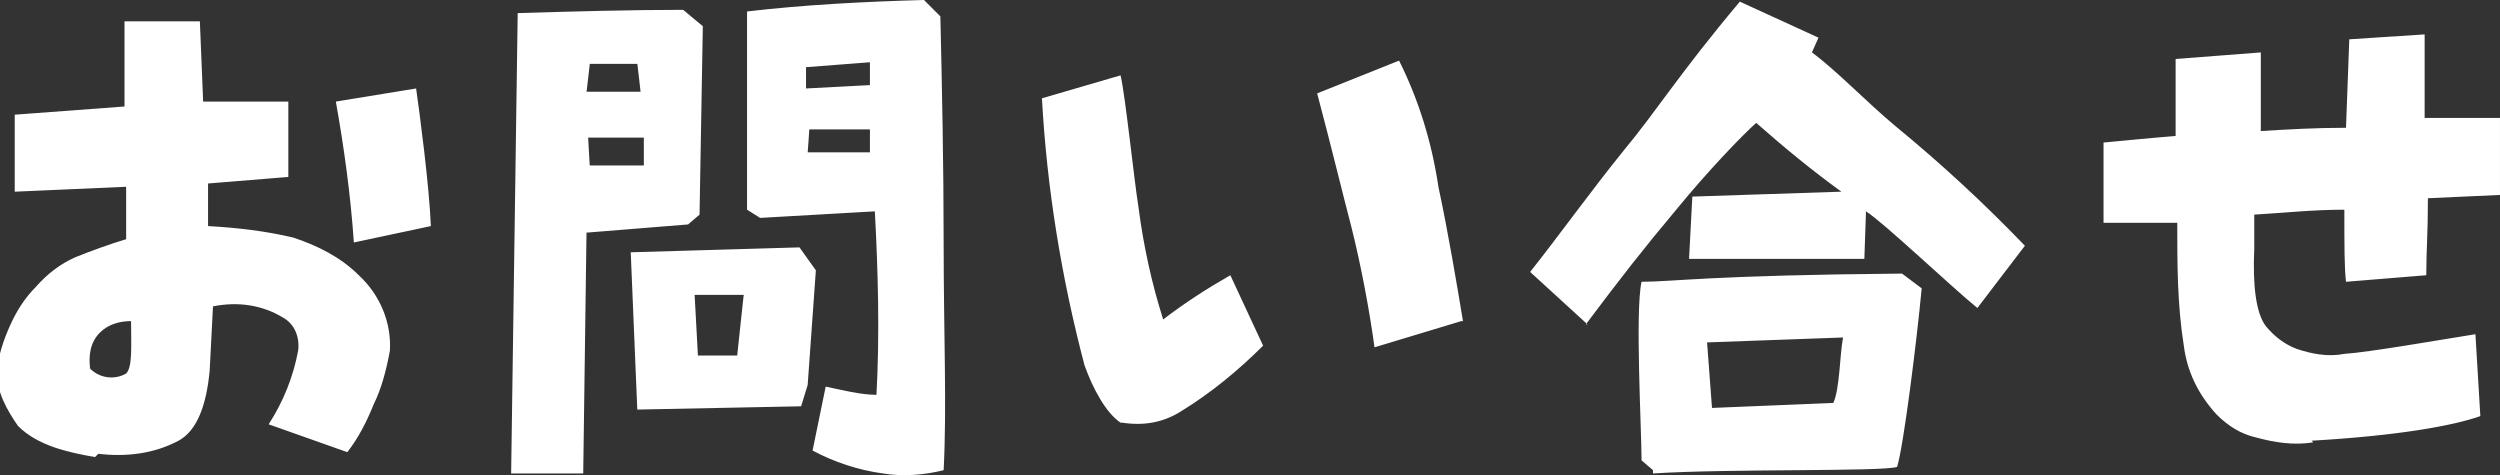 <?xml version="1.0" encoding="UTF-8"?>
<svg xmlns="http://www.w3.org/2000/svg" version="1.1" viewBox="0 0 152.6 29">
  <rect x="0" y="0" width="152.6" height="29" fill="#333333" stroke="none"/>
  <defs>
    <style>
      .cls-1 {
        fill: #fff;
      }
    </style>
  </defs>
  <!-- Generator: Adobe Illustrator 28.7.1, SVG Export Plug-In . SVG Version: 1.2.0 Build 142)  -->
  <g>
    <g id="appl_inquiry_heading">
      <path id="_パス_7802" data-name="パス_7802" class="cls-1" d="M6,27.7c1.7.2,3.4,0,4.9-.8,1.1-.6,1.7-2.1,1.9-4.3l.2-3.9c1.5-.3,3-.1,4.3.7.7.4,1,1.2.9,2-.3,1.6-.9,3.1-1.8,4.5l4.8,1.7c.7-.9,1.2-1.9,1.6-2.9.5-1,.8-2.2,1-3.3.1-1.7-.6-3.4-1.9-4.6-1.1-1.1-2.5-1.8-4-2.3-1.7-.4-3.4-.6-5.2-.7v-2.6c0,0,4.9-.4,4.9-.4v-4.6s-5.2,0-5.2,0l-.2-4.9h-4.6c0,0,0,5.2,0,5.2l-6.7.5v4.7l6.8-.3v3.2c-1,.3-2.1.7-3.1,1.1-.9.4-1.7,1-2.4,1.8-.7.7-1.2,1.5-1.6,2.4-.4.9-.7,1.8-.8,2.8,0,1.2.6,2.3,1.3,3.3,1.2,1.2,3,1.6,4.7,1.9ZM7.7,22.8c-.7.4-1.6.3-2.2-.3-.1-.8,0-1.6.6-2.2.5-.5,1.2-.7,1.9-.7,0,1.5.1,2.8-.3,3.2h0ZM21.6,14.8l4.7-1c-.1-2.5-.7-7-.9-8.4l-4.9.8c.5,2.8.9,5.7,1.1,8.6h0ZM35.6,28.9l.2-14.7,6.2-.5.7-.6.2-11.5-1.2-1c-3.1,0-6.9.1-10.1.2l-.4,28.1h4.4ZM53.9,28.9c1.2.2,2.5.1,3.7-.2.2-3.9,0-8.3,0-13.9,0-4.7-.1-9.5-.2-13.8L56.4,0c-3.7.1-7.4.3-10.8.7v12.1c0,0,.8.5.8.5l7-.4c.2,3.7.3,7.5.1,11.2-1,0-2.1-.3-3.1-.5l-.8,3.9c1.3.7,2.8,1.2,4.3,1.4h0ZM38.9,25l10-.2.4-1.3.5-7-1-1.4-10.3.3.4,9.6ZM45,21.7h-2.4c0-.1-.2-3.7-.2-3.7h3c0-.1-.4,3.7-.4,3.7ZM39.3,10.1h-3.3c0,.1-.1-1.7-.1-1.7h3.4s0,1.7,0,1.7ZM53.2,9.3h-3.9c0,.1.1-1.4.1-1.4h3.7c0-.1,0,1.4,0,1.4ZM39.1,5.6h-3.3c0,.1.2-1.7.2-1.7h2.9c0-.1.2,1.7.2,1.7ZM53,5.2l-3.8.2v-1.3s3.9-.3,3.9-.3v1.4ZM68.5,25.8c1.3.2,2.5,0,3.6-.7,1.8-1.1,3.5-2.5,5-4l-2-4.3c-1.4.8-2.8,1.7-4.1,2.7-.7-2.2-1.2-4.5-1.5-6.8-.3-1.9-.8-6.8-1.1-8.1l-4.8,1.4c.3,5.5,1.2,11,2.6,16.3.5,1.4,1.3,2.9,2.2,3.5ZM89.3,19.6c-.4-2.4-.9-5.4-1.5-8.2-.4-2.7-1.2-5.3-2.4-7.7l-5,2c.9,3.4,1.5,5.9,2.1,8.2.6,2.4,1.1,5.1,1.4,7.3l5.3-1.6ZM100.9,28.9c4.6-.3,14-.1,14.9-.4.4-1.3,1.2-7.7,1.5-10.9l-1.2-.9c-11.7.1-14,.5-15.9.5-.4,1.8,0,9,0,10.9l.7.6ZM111.8,24.6l-7.3.3-.3-4,8.3-.3c-.2,1-.2,3.2-.6,4ZM96.8,19.8c2.1-2.8,3.5-4.6,5.6-7.1,1.8-2.2,3.9-4.4,4.8-5.2,1.7,1.5,3.4,2.9,5.2,4.2l-9.1.3-.2,3.8h10.7s.1-2.9.1-2.9c1.1.7,5.2,4.6,6.8,5.9l2.9-3.8c-2.5-2.6-5.1-5-7.9-7.3-1.8-1.5-3.6-3.4-5.1-4.5l.4-.9-4.8-2.2c-3.7,4.4-5.1,6.7-7.1,9.1-2.1,2.6-3.8,5-5.7,7.4l3.5,3.2ZM141.1,26.9c5.2-.3,8.6-.9,10.3-1.5l-.3-5c-2.5.4-6.5,1.1-8,1.2-1,.2-2,0-2.9-.3-.8-.3-1.4-.8-1.9-1.4-.6-.8-.8-2.5-.7-4.7v-2.1c1.8-.1,3.5-.3,5.5-.3,0,2.3,0,3.5.1,4.4l4.9-.4c0-1.5.1-2.5.1-4.7l4.4-.2v-4.7c.1,0-4.6,0-4.6,0V2.1c0,0-4.6.3-4.6.3l-.2,5.4c-1.9,0-3.6.1-5.2.2V3.2s-5.2.4-5.2.4v4.7c-1.3.1-3.3.3-4.4.4v4.9c1.2,0,2.4,0,4.5,0,0,2.5,0,5,.4,7.5.2,1.6.9,3,2,4.2.7.7,1.5,1.2,2.4,1.4,1.1.3,2.3.5,3.5.3Z"/>
    </g>
  </g>
</svg>